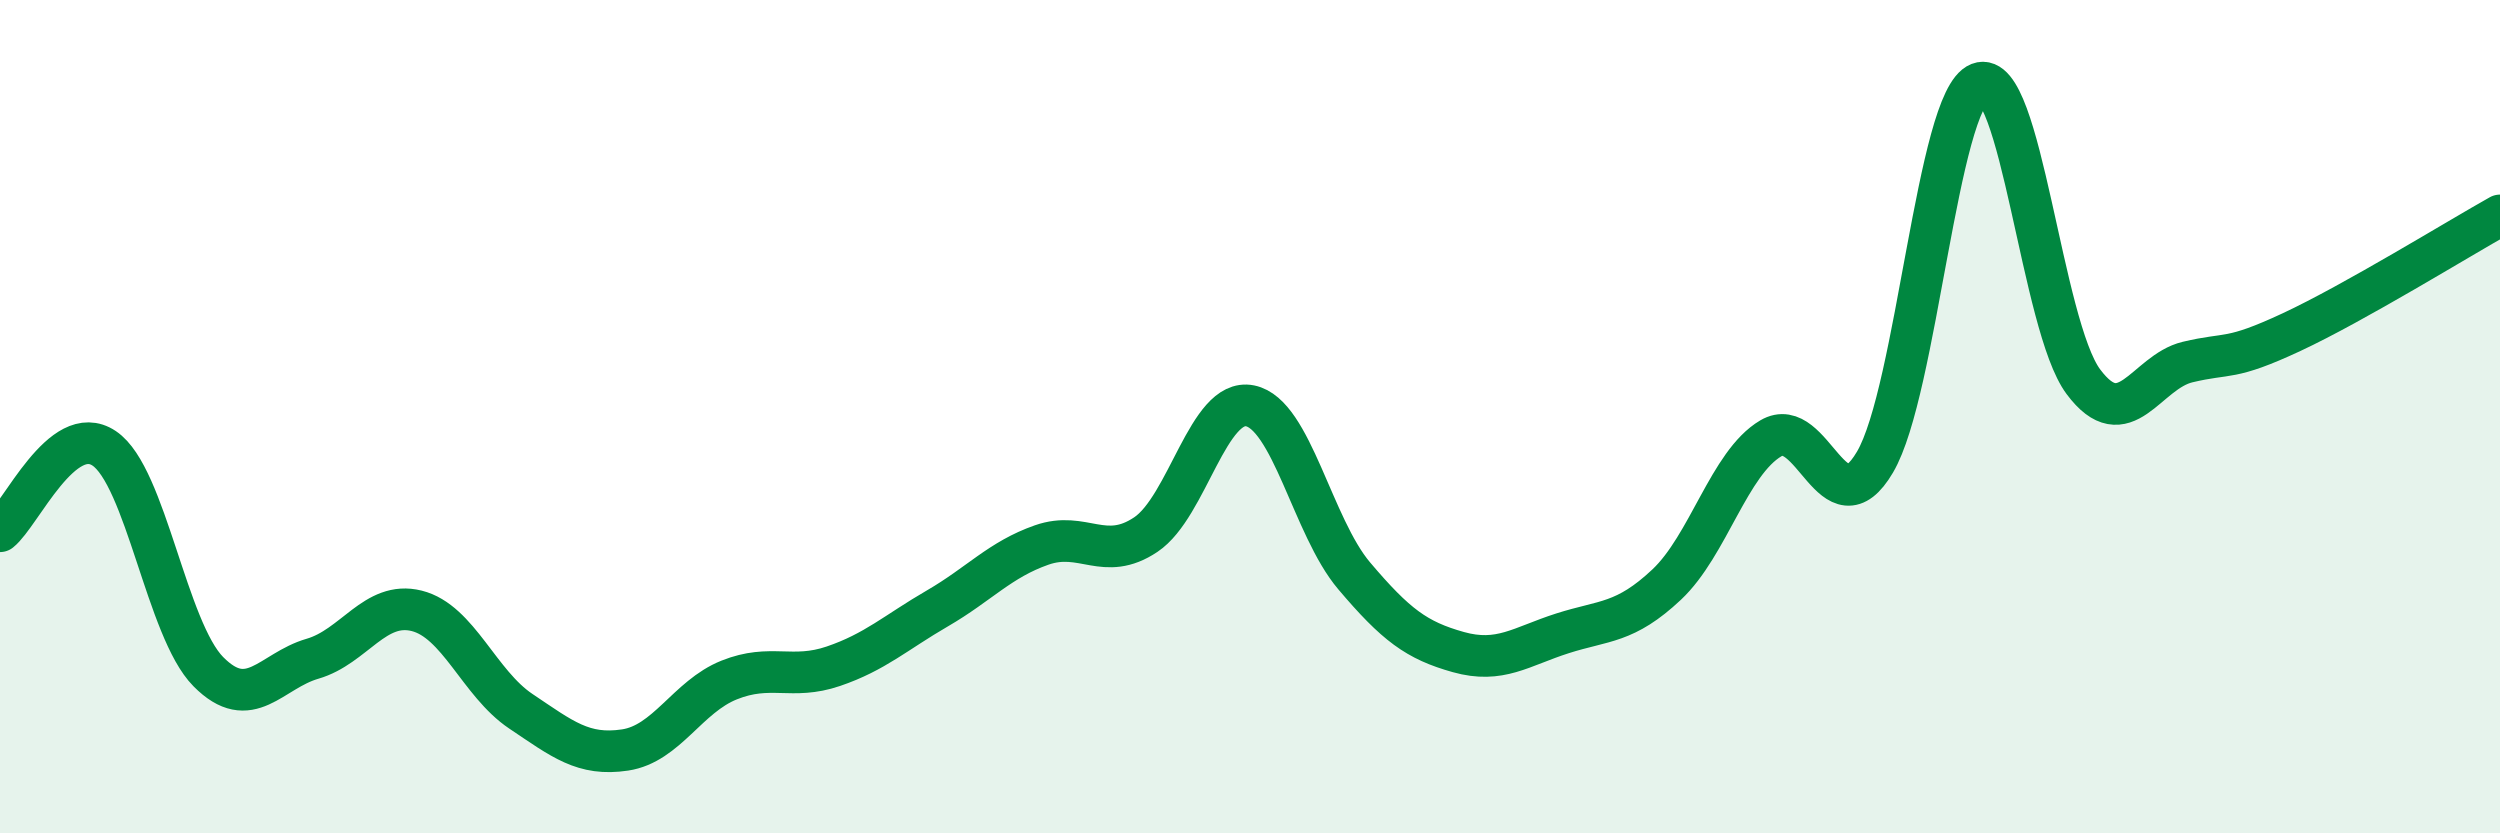 
    <svg width="60" height="20" viewBox="0 0 60 20" xmlns="http://www.w3.org/2000/svg">
      <path
        d="M 0,12.75 C 0.5,12.35 1.5,10.09 2.5,10.76 C 3.5,11.43 4,15.11 5,16.12 C 6,17.13 6.5,16.1 7.5,15.81 C 8.5,15.52 9,14.41 10,14.66 C 11,14.91 11.5,16.4 12.5,17.07 C 13.5,17.74 14,18.15 15,18 C 16,17.85 16.5,16.72 17.5,16.32 C 18.5,15.92 19,16.33 20,15.99 C 21,15.65 21.5,15.18 22.5,14.6 C 23.5,14.02 24,13.43 25,13.08 C 26,12.73 26.5,13.5 27.5,12.83 C 28.5,12.16 29,9.54 30,9.74 C 31,9.94 31.5,12.64 32.5,13.82 C 33.5,15 34,15.37 35,15.65 C 36,15.93 36.5,15.52 37.5,15.2 C 38.5,14.88 39,14.97 40,14.03 C 41,13.09 41.5,11.11 42.5,10.52 C 43.5,9.93 44,12.79 45,11.09 C 46,9.39 46.5,2.39 47.5,2 C 48.5,1.61 49,7.82 50,9.16 C 51,10.5 51.5,8.93 52.5,8.69 C 53.5,8.45 53.5,8.67 55,7.97 C 56.5,7.27 59,5.73 60,5.17L60 20L0 20Z"
        fill="#008740"
        opacity="0.1"
        stroke-linecap="round"
        stroke-linejoin="round"
      />
      <path
        d="M 0,12.75 C 0.5,12.35 1.5,10.09 2.5,10.76 C 3.5,11.43 4,15.11 5,16.12 C 6,17.13 6.5,16.1 7.5,15.81 C 8.5,15.52 9,14.41 10,14.66 C 11,14.91 11.5,16.4 12.5,17.07 C 13.5,17.74 14,18.15 15,18 C 16,17.85 16.5,16.72 17.5,16.32 C 18.5,15.92 19,16.33 20,15.99 C 21,15.65 21.5,15.18 22.5,14.6 C 23.5,14.02 24,13.43 25,13.08 C 26,12.73 26.5,13.5 27.5,12.83 C 28.5,12.16 29,9.54 30,9.74 C 31,9.94 31.5,12.64 32.5,13.82 C 33.5,15 34,15.37 35,15.65 C 36,15.93 36.5,15.52 37.5,15.2 C 38.5,14.88 39,14.97 40,14.03 C 41,13.09 41.5,11.11 42.5,10.52 C 43.5,9.93 44,12.79 45,11.09 C 46,9.39 46.5,2.39 47.5,2 C 48.5,1.61 49,7.82 50,9.16 C 51,10.5 51.5,8.93 52.5,8.69 C 53.5,8.45 53.5,8.67 55,7.97 C 56.5,7.27 59,5.73 60,5.17"
        stroke="#008740"
        stroke-width="1"
        fill="none"
        stroke-linecap="round"
        stroke-linejoin="round"
      />
    </svg>
  